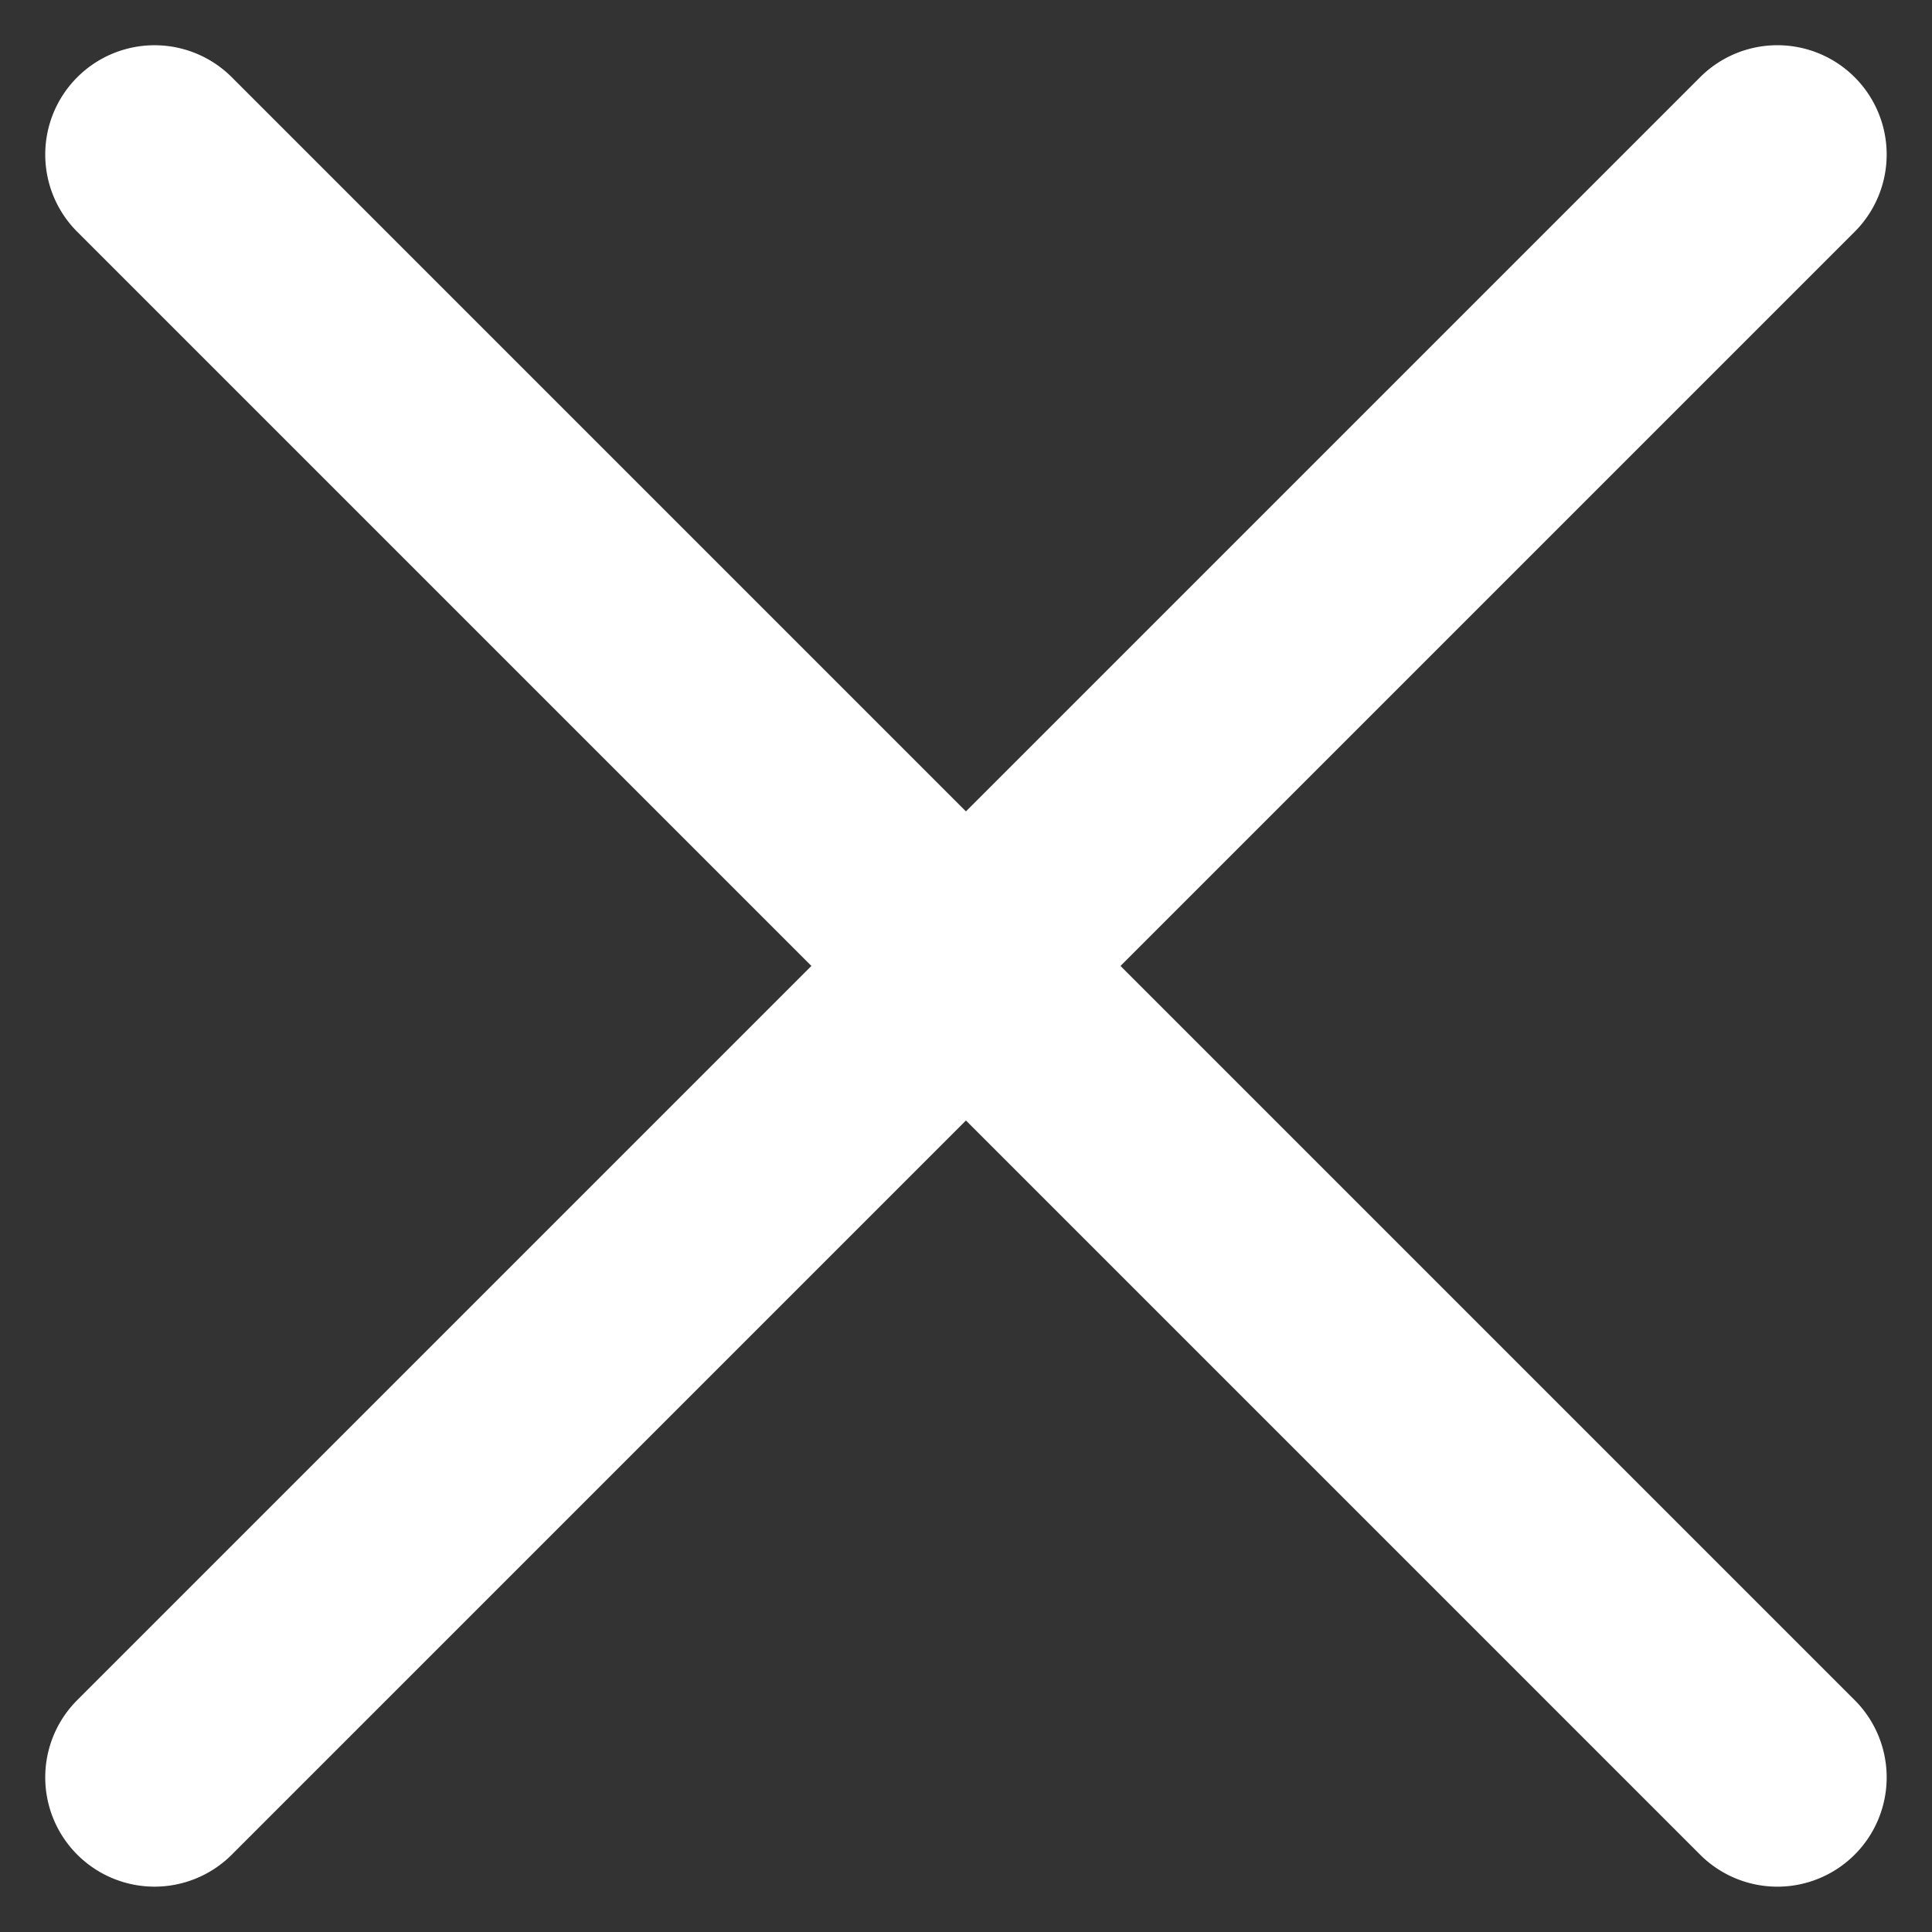 <svg xmlns="http://www.w3.org/2000/svg" width="17.678" height="17.678" viewBox="0 0 17.678 17.678"><rect x="0" y="0" width="17.678" height="17.678" fill="#333333" stroke="none"/><g transform="translate(-1440.161 -25.586)"><path d="M21,1H0A1,1,0,0,1-1,0,1,1,0,0,1,0-1H21a1,1,0,0,1,1,1A1,1,0,0,1,21,1Z" transform="translate(1441.575 41.849) rotate(-45)" fill="#fff"/><path d="M21,1H0A1,1,0,0,1-1,0,1,1,0,0,1,0-1H21a1,1,0,0,1,1,1A1,1,0,0,1,21,1Z" transform="translate(1441.575 27) rotate(45)" fill="#fff"/></g></svg>